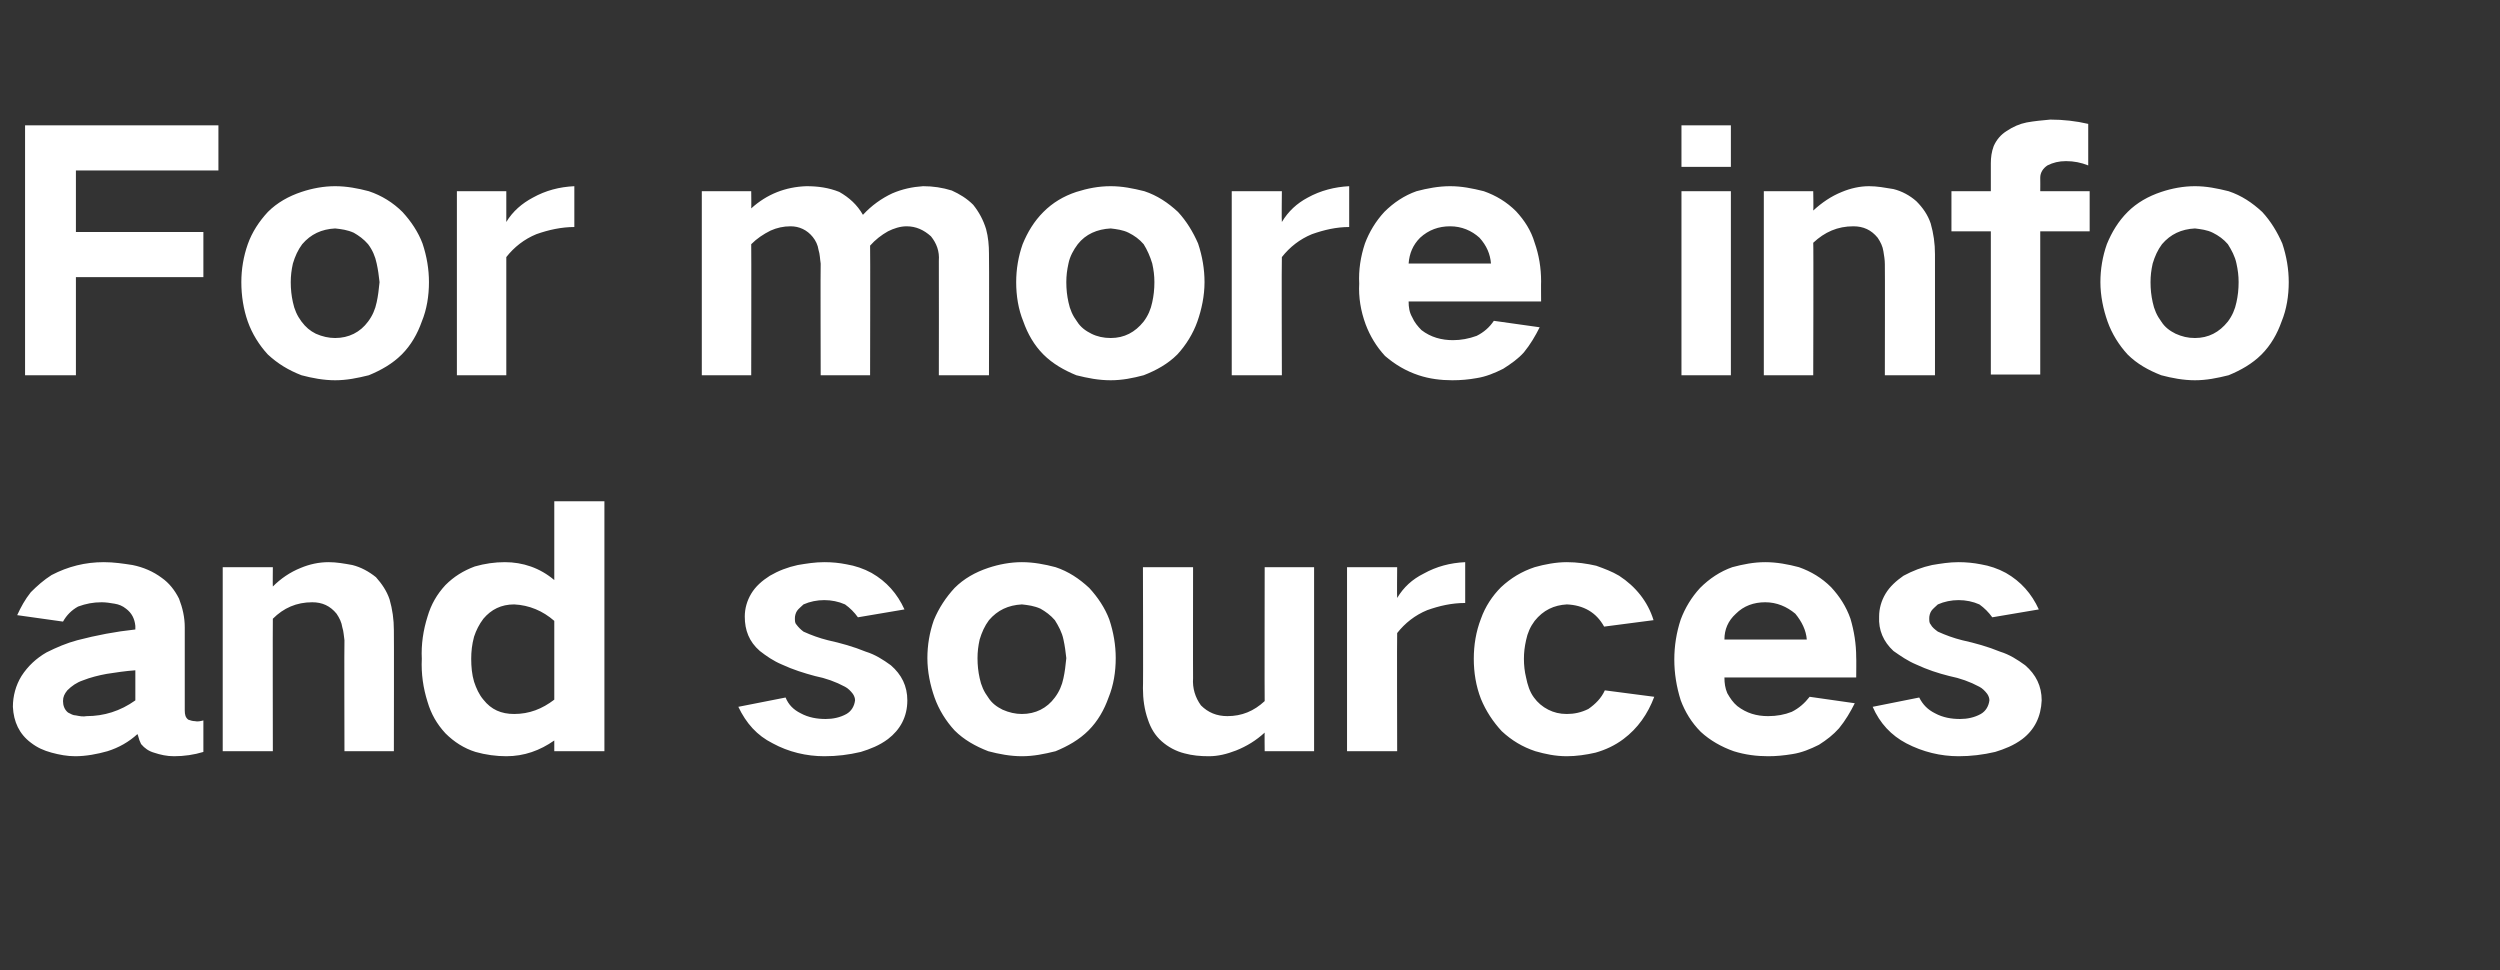 <?xml version="1.0" standalone="no"?>
<!DOCTYPE svg PUBLIC "-//W3C//DTD SVG 1.1//EN" "http://www.w3.org/Graphics/SVG/1.1/DTD/svg11.dtd">
<svg xmlns="http://www.w3.org/2000/svg" version="1.1" width="349.1px" height="135.5px" viewBox="0 -12 349.1 135.5" style="top:-12px">
  <rect x="0" y="-12" width="349.1" height="135.5" fill="#333333" stroke="none"/>
  <desc>For more info and sources</desc>
  <defs/>
  <g id="Polygon30740">
    <path d="M 3 82.4 C 2.2 83.7 1.8 85.2 1.8 86.7 C 1.9 88.8 2.7 90.5 4.3 91.7 C 5.2 92.4 6.1 92.8 7.2 93.1 C 8.3 93.4 9.4 93.6 10.5 93.6 C 12 93.6 13.6 93.3 15 92.9 C 16.6 92.4 18 91.6 19.2 90.5 C 19.2 90.6 19.3 90.7 19.3 90.8 C 19.4 91.2 19.5 91.5 19.7 91.9 C 20.2 92.5 20.8 92.9 21.5 93.1 C 22.4 93.4 23.3 93.6 24.3 93.6 C 25.7 93.6 27.1 93.4 28.4 93 C 28.4 93 28.4 88.6 28.4 88.6 C 28 88.7 27.6 88.8 27.2 88.7 C 26.9 88.7 26.6 88.6 26.3 88.5 C 25.9 88.2 25.8 87.8 25.8 87.2 C 25.8 87.2 25.8 75.6 25.8 75.6 C 25.8 74.2 25.5 72.9 25 71.6 C 24.4 70.4 23.6 69.4 22.6 68.7 C 21.4 67.8 20 67.2 18.5 66.9 C 17.2 66.7 15.9 66.5 14.5 66.5 C 11.9 66.5 9.5 67.1 7.2 68.3 C 6.1 69 5.2 69.8 4.3 70.7 C 3.5 71.7 2.9 72.8 2.4 73.9 C 2.4 73.9 8.8 74.8 8.8 74.8 C 9.3 73.9 10 73.2 10.9 72.7 C 12 72.3 13 72.1 14.2 72.1 C 14.8 72.1 15.4 72.2 16 72.3 C 16.6 72.4 17.1 72.6 17.6 73 C 18.4 73.6 18.8 74.4 18.9 75.4 C 18.9 75.4 18.9 75.9 18.9 75.9 C 16.1 76.2 13.5 76.7 10.8 77.4 C 9.3 77.8 7.9 78.4 6.5 79.1 C 5.1 79.9 3.9 81 3 82.4 C 3 82.4 3 82.4 3 82.4 Z M 9.5 87.5 C 9 87.1 8.8 86.5 8.8 85.9 C 8.8 85.3 9 84.9 9.4 84.4 C 10 83.8 10.7 83.3 11.6 83 C 12.6 82.6 13.8 82.3 14.9 82.1 C 16.2 81.9 17.5 81.7 18.9 81.6 C 18.9 81.6 18.9 85.8 18.9 85.8 C 16.8 87.3 14.5 88 12.1 88 C 11.6 88.1 11.1 88 10.6 87.9 C 10.2 87.9 9.9 87.7 9.5 87.5 C 9.5 87.5 9.5 87.5 9.5 87.5 Z M 31.1 67.2 L 31.1 92.9 L 38.1 92.9 C 38.1 92.9 38.07 74.37 38.1 74.4 C 39.6 72.9 41.4 72.1 43.6 72.1 C 45 72.1 46.1 72.6 47 73.7 C 47.4 74.3 47.7 74.9 47.8 75.6 C 48 76.2 48 76.8 48.1 77.4 C 48.06 77.38 48.1 92.9 48.1 92.9 L 55 92.9 C 55 92.9 55.03 75.99 55 76 C 55 74.5 54.8 73.1 54.4 71.7 C 54 70.5 53.3 69.5 52.5 68.6 C 51.5 67.8 50.4 67.2 49.2 66.9 C 48.1 66.7 47 66.5 45.9 66.5 C 44.5 66.5 43.2 66.8 42 67.3 C 40.5 67.9 39.2 68.8 38.1 69.9 C 38.07 69.91 38.1 67.2 38.1 67.2 L 31.1 67.2 Z M 59.7 74.1 C 59.1 76 58.8 78 58.9 80 C 58.8 82.1 59.1 84.1 59.7 86 C 60.2 87.7 61 89.1 62.2 90.4 C 63.4 91.6 64.8 92.5 66.4 93 C 67.8 93.4 69.3 93.6 70.7 93.6 C 73.2 93.6 75.4 92.8 77.4 91.4 C 77.4 91.38 77.4 92.9 77.4 92.9 L 84.4 92.9 L 84.4 58 L 77.4 58 C 77.4 58 77.4 68.97 77.4 69 C 75.4 67.3 73 66.5 70.5 66.5 C 69.1 66.5 67.7 66.7 66.3 67.1 C 64.7 67.7 63.4 68.5 62.2 69.7 C 61 71 60.2 72.4 59.7 74.1 C 59.7 74.1 59.7 74.1 59.7 74.1 Z M 77.4 85.7 C 75.7 87 73.9 87.7 71.8 87.7 C 70 87.7 68.6 87.1 67.5 85.7 C 66.9 85 66.5 84.1 66.2 83.2 C 65.9 82.2 65.8 81.1 65.8 80 C 65.8 79 65.9 78 66.2 76.9 C 66.5 76 66.9 75.2 67.5 74.4 C 68.6 73.1 70 72.4 71.8 72.4 C 73.9 72.5 75.8 73.3 77.4 74.7 C 77.4 74.73 77.4 85.7 77.4 85.7 C 77.4 85.7 77.4 85.71 77.4 85.7 Z M 103.1 86.7 C 104.2 89 105.7 90.7 107.9 91.8 C 110.1 93 112.6 93.6 115.1 93.6 C 116.9 93.6 118.5 93.4 120.2 93 C 121.5 92.6 122.8 92.1 124 91.2 C 125.7 89.9 126.7 88.1 126.7 85.8 C 126.7 83.8 125.9 82.2 124.4 80.9 C 123.3 80.1 122.2 79.4 120.9 79 C 119.2 78.3 117.4 77.8 115.6 77.4 C 114.4 77.1 113.3 76.7 112.2 76.2 C 111.8 75.9 111.5 75.6 111.2 75.2 C 111 75 111 74.7 111 74.3 C 111 74 111.1 73.6 111.3 73.3 C 111.5 73 111.9 72.7 112.2 72.4 C 113.1 72 114.1 71.8 115.1 71.8 C 116.1 71.8 117.1 72 118 72.4 C 118.7 72.9 119.3 73.5 119.8 74.2 C 119.8 74.2 126.3 73.1 126.3 73.1 C 125.3 70.9 123.8 69.2 121.7 68 C 120.6 67.4 119.4 67 118.2 66.8 C 117.2 66.6 116.2 66.5 115.1 66.5 C 113.8 66.5 112.6 66.7 111.4 66.9 C 110 67.2 108.7 67.7 107.5 68.4 C 106.4 69.1 105.5 69.9 104.9 70.9 C 104.3 71.9 104 73 104 74.1 C 104 76 104.6 77.6 106.1 78.9 C 107 79.6 108 80.3 109.2 80.8 C 110.7 81.5 112.3 82 113.8 82.4 C 115.3 82.7 116.7 83.2 118 83.9 C 118.4 84.1 118.8 84.5 119.1 84.9 C 119.3 85.2 119.4 85.5 119.4 85.8 C 119.3 86.6 118.9 87.3 118.2 87.7 C 117.3 88.2 116.3 88.4 115.3 88.4 C 114.1 88.4 112.9 88.2 111.8 87.6 C 110.8 87.1 110.1 86.4 109.7 85.4 C 109.7 85.4 103.1 86.7 103.1 86.7 Z M 130.4 74.6 C 129.8 76.3 129.5 78.1 129.5 79.9 C 129.5 81.8 129.9 83.7 130.5 85.4 C 131.1 87.1 132.1 88.7 133.3 90 C 134.6 91.3 136.2 92.2 138 92.9 C 139.5 93.3 141.1 93.6 142.7 93.6 C 144.3 93.6 145.8 93.3 147.4 92.9 C 149.1 92.2 150.7 91.3 152 90 C 153.3 88.7 154.2 87.1 154.8 85.4 C 155.5 83.7 155.8 81.8 155.8 79.9 C 155.8 78.1 155.5 76.3 154.9 74.5 C 154.3 72.9 153.3 71.4 152.1 70.1 C 150.7 68.8 149.2 67.8 147.4 67.2 C 145.9 66.8 144.3 66.5 142.7 66.5 C 141.1 66.5 139.5 66.8 138 67.3 C 136.2 67.9 134.6 68.8 133.3 70.1 C 132.1 71.4 131.1 72.9 130.4 74.6 C 130.4 74.6 130.4 74.6 130.4 74.6 Z M 136.8 82.7 C 136.6 81.8 136.5 80.9 136.5 79.9 C 136.5 79 136.6 78.2 136.8 77.3 C 137.1 76.3 137.5 75.4 138.1 74.6 C 139.3 73.2 140.8 72.5 142.7 72.4 C 143.6 72.5 144.4 72.6 145.3 73 C 146 73.4 146.7 73.9 147.3 74.6 C 147.8 75.4 148.3 76.3 148.5 77.3 C 148.7 78.2 148.8 79 148.9 79.9 C 148.8 80.9 148.7 81.8 148.5 82.7 C 148.3 83.7 147.9 84.6 147.3 85.4 C 146.2 86.9 144.6 87.7 142.7 87.7 C 141.8 87.7 140.9 87.5 140 87.1 C 139.2 86.7 138.5 86.2 138 85.4 C 137.4 84.6 137 83.7 136.8 82.7 C 136.8 82.7 136.8 82.7 136.8 82.7 Z M 159.6 67.2 C 159.6 67.2 159.65 84.13 159.6 84.1 C 159.6 85.6 159.8 87.1 160.3 88.5 C 160.7 89.7 161.3 90.7 162.2 91.5 C 163.1 92.3 164.2 92.9 165.4 93.2 C 166.5 93.5 167.6 93.6 168.8 93.6 C 170.1 93.6 171.3 93.3 172.6 92.8 C 174.1 92.2 175.4 91.4 176.6 90.3 C 176.57 90.25 176.6 92.9 176.6 92.9 L 183.5 92.9 L 183.5 67.2 L 176.6 67.2 C 176.6 67.2 176.57 85.89 176.6 85.9 C 175.1 87.3 173.4 88 171.4 88 C 169.9 88 168.7 87.5 167.7 86.5 C 166.9 85.4 166.5 84.1 166.6 82.7 C 166.58 82.74 166.6 67.2 166.6 67.2 L 159.6 67.2 Z M 188.1 67.2 L 188.1 92.9 L 195.1 92.9 C 195.1 92.9 195.06 76.44 195.1 76.4 C 196.2 75 197.6 73.9 199.3 73.2 C 201 72.6 202.7 72.2 204.6 72.2 C 204.6 72.2 204.6 66.5 204.6 66.5 C 202.5 66.6 200.6 67.1 198.8 68.1 C 197.2 68.9 196 70 195.1 71.5 C 195.06 71.49 195.1 67.2 195.1 67.2 L 188.1 67.2 Z M 206.8 74.4 C 206.1 76.2 205.8 78.1 205.8 80 C 205.8 81.9 206.1 83.8 206.8 85.6 C 207.5 87.3 208.5 88.8 209.7 90.1 C 211.1 91.4 212.6 92.3 214.4 92.9 C 215.8 93.3 217.2 93.6 218.8 93.6 C 220.1 93.6 221.5 93.4 222.8 93.1 C 224.2 92.7 225.5 92.1 226.7 91.2 C 228.7 89.7 230.1 87.7 231 85.3 C 231 85.3 224.1 84.4 224.1 84.4 C 223.6 85.5 222.8 86.3 221.8 87 C 220.8 87.5 219.8 87.7 218.8 87.7 C 217.8 87.7 217 87.5 216.2 87.1 C 215.4 86.7 214.7 86.1 214.2 85.4 C 213.6 84.6 213.3 83.6 213.1 82.6 C 212.9 81.8 212.8 80.9 212.8 80 C 212.8 79.1 212.9 78.3 213.1 77.4 C 213.3 76.4 213.7 75.5 214.3 74.7 C 215.5 73.2 217 72.5 218.8 72.4 C 221.1 72.5 222.9 73.5 224 75.5 C 224 75.5 230.9 74.6 230.9 74.6 C 230.1 72 228.4 69.9 226.1 68.4 C 225.1 67.8 224 67.4 222.9 67 C 221.6 66.7 220.2 66.5 218.8 66.5 C 217.3 66.5 215.7 66.8 214.3 67.2 C 212.5 67.8 211 68.7 209.6 70 C 208.4 71.2 207.4 72.7 206.8 74.4 C 206.8 74.4 206.8 74.4 206.8 74.4 Z M 234.7 74.5 C 234.1 76.3 233.8 78.2 233.8 80.1 C 233.8 82 234.1 83.9 234.7 85.8 C 235.3 87.4 236.2 88.9 237.5 90.2 C 238.8 91.4 240.4 92.3 242.1 92.9 C 243.7 93.4 245.3 93.6 246.9 93.6 C 248 93.6 249.1 93.5 250.3 93.3 C 251.6 93.1 252.8 92.6 254 92 C 255.1 91.3 256 90.6 256.8 89.7 C 257.7 88.6 258.4 87.4 259 86.2 C 259 86.2 252.7 85.3 252.7 85.3 C 252 86.2 251.2 86.9 250.2 87.4 C 249.2 87.8 248.1 88 246.9 88 C 245.3 88 243.9 87.6 242.6 86.6 C 242 86.1 241.6 85.5 241.2 84.8 C 240.9 84.1 240.8 83.4 240.8 82.6 C 240.78 82.6 259.2 82.6 259.2 82.6 C 259.2 82.6 259.23 79.77 259.2 79.8 C 259.2 77.9 258.9 76.1 258.4 74.4 C 257.8 72.7 256.9 71.3 255.7 70 C 254.4 68.7 252.9 67.8 251.2 67.2 C 249.7 66.8 248.1 66.5 246.5 66.5 C 244.9 66.5 243.4 66.8 241.9 67.2 C 240.2 67.8 238.7 68.8 237.4 70.1 C 236.2 71.4 235.3 72.9 234.7 74.5 C 234.7 74.5 234.7 74.5 234.7 74.5 Z M 240.8 77.3 C 240.8 75.9 241.3 74.7 242.4 73.7 C 243.5 72.6 244.9 72.1 246.5 72.1 C 248.1 72.1 249.5 72.7 250.7 73.7 C 251.6 74.8 252.2 76 252.3 77.3 C 252.3 77.3 240.8 77.3 240.8 77.3 Z M 261.5 86.7 C 262.5 89 264.1 90.7 266.2 91.8 C 268.5 93 271 93.6 273.5 93.6 C 275.2 93.6 276.9 93.4 278.6 93 C 279.9 92.6 281.2 92.1 282.4 91.2 C 284.1 89.9 285 88.1 285.1 85.8 C 285.1 83.8 284.3 82.2 282.8 80.9 C 281.7 80.1 280.6 79.4 279.3 79 C 277.6 78.3 275.8 77.8 274 77.4 C 272.8 77.1 271.7 76.7 270.6 76.2 C 270.2 75.9 269.8 75.6 269.6 75.2 C 269.4 75 269.4 74.7 269.4 74.3 C 269.4 74 269.5 73.6 269.7 73.3 C 269.9 73 270.3 72.7 270.6 72.4 C 271.5 72 272.5 71.8 273.5 71.8 C 274.5 71.8 275.5 72 276.4 72.4 C 277.1 72.9 277.7 73.5 278.2 74.2 C 278.2 74.2 284.7 73.1 284.7 73.1 C 283.7 70.9 282.2 69.2 280.1 68 C 279 67.4 277.8 67 276.6 66.8 C 275.6 66.6 274.5 66.5 273.5 66.5 C 272.2 66.5 271 66.7 269.8 66.9 C 268.4 67.2 267.1 67.7 265.8 68.4 C 264.8 69.1 263.9 69.9 263.3 70.9 C 262.7 71.9 262.4 73 262.4 74.1 C 262.3 76 263 77.6 264.4 78.9 C 265.4 79.6 266.4 80.3 267.6 80.8 C 269.1 81.5 270.6 82 272.2 82.4 C 273.7 82.7 275.1 83.2 276.4 83.9 C 276.8 84.1 277.2 84.5 277.5 84.9 C 277.7 85.2 277.8 85.5 277.8 85.8 C 277.7 86.6 277.3 87.3 276.6 87.7 C 275.7 88.2 274.7 88.4 273.7 88.4 C 272.5 88.4 271.3 88.2 270.2 87.6 C 269.2 87.1 268.5 86.4 268 85.4 C 268 85.4 261.5 86.7 261.5 86.7 Z " stroke="none" fill="#fff"/>
  </g>
  <g id="Polygon30739">
    <path d="M 3.5 5.5 L 3.5 40.4 L 10.6 40.4 L 10.6 26.7 L 28.4 26.7 L 28.4 20.4 L 10.6 20.4 L 10.6 11.8 L 30.5 11.8 L 30.5 5.5 L 3.5 5.5 Z M 34.6 22.1 C 34 23.8 33.7 25.6 33.7 27.4 C 33.7 29.3 34 31.2 34.6 32.9 C 35.2 34.6 36.2 36.2 37.4 37.5 C 38.8 38.8 40.3 39.7 42.1 40.4 C 43.6 40.8 45.2 41.1 46.8 41.1 C 48.4 41.1 49.9 40.8 51.5 40.4 C 53.2 39.7 54.8 38.8 56.1 37.5 C 57.4 36.2 58.3 34.6 58.9 32.9 C 59.6 31.2 59.9 29.3 59.9 27.4 C 59.9 25.6 59.6 23.8 59 22 C 58.4 20.4 57.4 18.9 56.2 17.6 C 54.9 16.3 53.3 15.3 51.5 14.7 C 50 14.3 48.4 14 46.8 14 C 45.2 14 43.6 14.3 42.1 14.8 C 40.3 15.4 38.7 16.3 37.4 17.6 C 36.2 18.9 35.2 20.4 34.6 22.1 C 34.6 22.1 34.6 22.1 34.6 22.1 Z M 40.9 30.2 C 40.7 29.3 40.6 28.4 40.6 27.4 C 40.6 26.5 40.7 25.7 40.9 24.8 C 41.2 23.8 41.6 22.9 42.2 22.1 C 43.4 20.7 44.9 20 46.8 19.9 C 47.7 20 48.5 20.1 49.4 20.5 C 50.1 20.9 50.8 21.4 51.4 22.1 C 52 22.9 52.4 23.8 52.6 24.8 C 52.8 25.7 52.9 26.5 53 27.4 C 52.9 28.4 52.8 29.3 52.6 30.2 C 52.4 31.2 52 32.1 51.4 32.9 C 50.3 34.4 48.7 35.2 46.8 35.2 C 45.9 35.2 45 35 44.1 34.6 C 43.3 34.2 42.7 33.7 42.1 32.9 C 41.5 32.1 41.1 31.2 40.9 30.2 C 40.9 30.2 40.9 30.2 40.9 30.2 Z M 63.8 14.7 L 63.8 40.4 L 70.7 40.4 C 70.7 40.4 70.69 23.94 70.7 23.9 C 71.8 22.5 73.2 21.4 74.9 20.7 C 76.6 20.1 78.4 19.7 80.2 19.7 C 80.2 19.7 80.2 14 80.2 14 C 78.1 14.1 76.2 14.6 74.4 15.6 C 72.9 16.4 71.6 17.5 70.7 19 C 70.69 18.99 70.7 14.7 70.7 14.7 L 63.8 14.7 Z M 98 14.7 L 98 40.4 L 104.9 40.4 C 104.9 40.4 104.93 22.09 104.9 22.1 C 105.7 21.3 106.6 20.7 107.6 20.2 C 108.5 19.8 109.4 19.6 110.4 19.6 C 111.6 19.6 112.7 20.1 113.5 21.1 C 113.9 21.6 114.2 22.2 114.3 22.9 C 114.5 23.5 114.5 24.2 114.6 24.8 C 114.56 24.79 114.6 40.4 114.6 40.4 L 121.5 40.4 C 121.5 40.4 121.54 22.32 121.5 22.3 C 122.2 21.5 123.1 20.8 124 20.3 C 124.8 19.9 125.7 19.6 126.6 19.6 C 127.9 19.6 129 20.1 130 21 C 130.8 22 131.2 23.1 131.1 24.4 C 131.12 24.43 131.1 40.4 131.1 40.4 L 138.1 40.4 C 138.1 40.4 138.14 23.44 138.1 23.4 C 138.1 22.3 138 21.1 137.7 20 C 137.3 18.7 136.7 17.6 135.9 16.6 C 135 15.7 134 15.1 132.9 14.6 C 131.6 14.2 130.3 14 128.9 14 C 127.4 14.1 126 14.4 124.6 15 C 123.1 15.7 121.7 16.7 120.5 18 C 120.5 18 120.5 18 120.5 18 C 119.7 16.6 118.6 15.6 117.2 14.8 C 115.7 14.2 114.2 14 112.6 14 C 109.7 14.1 107.1 15.1 104.9 17.1 C 104.93 17.05 104.9 14.7 104.9 14.7 L 98 14.7 Z M 142.8 22.1 C 142.2 23.8 141.9 25.6 141.9 27.4 C 141.9 29.3 142.2 31.2 142.9 32.9 C 143.5 34.6 144.4 36.2 145.7 37.5 C 147 38.8 148.6 39.7 150.3 40.4 C 151.9 40.8 153.4 41.1 155.1 41.1 C 156.7 41.1 158.2 40.8 159.7 40.4 C 161.5 39.7 163.1 38.8 164.4 37.5 C 165.6 36.2 166.6 34.6 167.2 32.9 C 167.8 31.2 168.2 29.3 168.2 27.4 C 168.2 25.6 167.9 23.8 167.3 22 C 166.6 20.4 165.7 18.9 164.5 17.6 C 163.1 16.3 161.6 15.3 159.8 14.7 C 158.2 14.3 156.7 14 155.1 14 C 153.4 14 151.9 14.3 150.3 14.8 C 148.5 15.4 147 16.3 145.7 17.6 C 144.4 18.9 143.5 20.4 142.8 22.1 C 142.8 22.1 142.8 22.1 142.8 22.1 Z M 149.2 30.2 C 149 29.3 148.9 28.4 148.9 27.4 C 148.9 26.5 149 25.7 149.2 24.8 C 149.4 23.8 149.9 22.9 150.5 22.1 C 151.6 20.7 153.2 20 155.1 19.9 C 155.9 20 156.8 20.1 157.6 20.5 C 158.4 20.9 159.1 21.4 159.7 22.1 C 160.2 22.9 160.6 23.8 160.9 24.8 C 161.1 25.7 161.2 26.5 161.2 27.4 C 161.2 28.4 161.1 29.3 160.9 30.2 C 160.7 31.2 160.3 32.1 159.7 32.9 C 158.5 34.4 157 35.2 155.1 35.2 C 154.1 35.2 153.2 35 152.4 34.6 C 151.6 34.2 150.9 33.7 150.4 32.9 C 149.8 32.1 149.4 31.2 149.2 30.2 C 149.2 30.2 149.2 30.2 149.2 30.2 Z M 172 14.7 L 172 40.4 L 179 40.4 C 179 40.4 178.95 23.94 179 23.9 C 180.1 22.5 181.5 21.4 183.2 20.7 C 184.9 20.1 186.6 19.7 188.4 19.7 C 188.4 19.7 188.4 14 188.4 14 C 186.4 14.1 184.4 14.6 182.6 15.6 C 181.1 16.4 179.9 17.5 179 19 C 178.95 18.99 179 14.7 179 14.7 L 172 14.7 Z M 190.6 22 C 190 23.8 189.7 25.7 189.8 27.6 C 189.7 29.5 190 31.4 190.7 33.3 C 191.3 34.9 192.2 36.4 193.4 37.7 C 194.8 38.9 196.3 39.8 198.1 40.4 C 199.6 40.9 201.2 41.1 202.8 41.1 C 204 41.1 205.1 41 206.2 40.8 C 207.5 40.6 208.7 40.1 209.9 39.5 C 211 38.8 212 38.1 212.8 37.2 C 213.7 36.1 214.4 34.9 215 33.7 C 215 33.7 208.6 32.8 208.6 32.8 C 208 33.7 207.2 34.4 206.2 34.9 C 205.1 35.3 204 35.5 202.9 35.5 C 201.3 35.5 199.8 35.1 198.5 34.1 C 198 33.6 197.5 33 197.2 32.3 C 196.8 31.6 196.7 30.9 196.7 30.1 C 196.73 30.1 215.2 30.1 215.2 30.1 C 215.2 30.1 215.18 27.27 215.2 27.3 C 215.2 25.4 214.9 23.6 214.3 21.9 C 213.8 20.2 212.9 18.8 211.7 17.5 C 210.4 16.2 208.9 15.3 207.2 14.7 C 205.6 14.3 204.1 14 202.5 14 C 200.9 14 199.3 14.3 197.8 14.7 C 196.1 15.3 194.6 16.3 193.3 17.6 C 192.1 18.9 191.2 20.4 190.6 22 C 190.6 22 190.6 22 190.6 22 Z M 196.7 24.8 C 196.8 23.4 197.3 22.2 198.3 21.2 C 199.5 20.1 200.9 19.6 202.5 19.6 C 204.1 19.6 205.5 20.2 206.6 21.2 C 207.6 22.3 208.1 23.5 208.2 24.8 C 208.2 24.8 196.7 24.8 196.7 24.8 Z M 234.8 14.7 L 234.8 40.4 L 241.7 40.4 L 241.7 14.7 L 234.8 14.7 Z M 234.8 5.5 L 234.8 11.3 L 241.7 11.3 L 241.7 5.5 L 234.8 5.5 Z M 246.3 14.7 L 246.3 40.4 L 253.2 40.4 C 253.2 40.4 253.25 21.87 253.2 21.9 C 254.8 20.4 256.6 19.6 258.8 19.6 C 260.2 19.6 261.3 20.1 262.2 21.2 C 262.6 21.8 262.9 22.4 263 23.1 C 263.1 23.7 263.2 24.3 263.2 24.9 C 263.23 24.88 263.2 40.4 263.2 40.4 L 270.2 40.4 C 270.2 40.4 270.21 23.49 270.2 23.5 C 270.2 22 270 20.6 269.6 19.2 C 269.2 18 268.5 17 267.6 16.1 C 266.7 15.3 265.6 14.7 264.4 14.4 C 263.2 14.2 262.1 14 261 14 C 259.7 14 258.4 14.3 257.2 14.8 C 255.7 15.4 254.4 16.3 253.2 17.4 C 253.25 17.41 253.2 14.7 253.2 14.7 L 246.3 14.7 Z M 272.5 14.7 L 272.5 20.3 L 278 20.3 L 278 40.3 L 284.9 40.3 L 284.9 20.3 L 291.8 20.3 L 291.8 14.7 L 284.9 14.7 C 284.9 14.7 284.92 12.82 284.9 12.8 C 284.9 12.1 285.3 11.5 285.9 11.1 C 286.7 10.7 287.5 10.5 288.5 10.5 C 289.6 10.5 290.6 10.7 291.6 11.1 C 291.6 11.1 291.6 5.3 291.6 5.3 C 289.9 4.9 288.1 4.7 286.3 4.7 C 285.2 4.8 284.1 4.9 283 5.1 C 282 5.3 281.1 5.7 280.2 6.3 C 279.4 6.8 278.8 7.5 278.4 8.4 C 278.1 9.2 278 10 278 10.8 C 277.99 10.8 278 14.7 278 14.7 L 272.5 14.7 Z M 294.2 22.1 C 293.6 23.8 293.3 25.6 293.3 27.4 C 293.3 29.3 293.7 31.2 294.3 32.9 C 294.9 34.6 295.9 36.2 297.1 37.5 C 298.4 38.8 300 39.7 301.8 40.4 C 303.3 40.8 304.9 41.1 306.5 41.1 C 308.1 41.1 309.6 40.8 311.2 40.4 C 312.9 39.7 314.5 38.8 315.8 37.5 C 317.1 36.2 318 34.6 318.6 32.9 C 319.3 31.2 319.6 29.3 319.6 27.4 C 319.6 25.6 319.3 23.8 318.7 22 C 318 20.4 317.1 18.9 315.9 17.6 C 314.5 16.3 313 15.3 311.2 14.7 C 309.6 14.3 308.1 14 306.5 14 C 304.9 14 303.3 14.3 301.8 14.8 C 300 15.4 298.4 16.3 297.1 17.6 C 295.8 18.9 294.9 20.4 294.2 22.1 C 294.2 22.1 294.2 22.1 294.2 22.1 Z M 300.6 30.2 C 300.4 29.3 300.3 28.4 300.3 27.4 C 300.3 26.5 300.4 25.7 300.6 24.8 C 300.9 23.8 301.3 22.9 301.9 22.1 C 303.1 20.7 304.6 20 306.5 19.9 C 307.3 20 308.2 20.1 309 20.5 C 309.8 20.9 310.5 21.4 311.1 22.1 C 311.6 22.9 312.1 23.8 312.3 24.8 C 312.5 25.7 312.6 26.5 312.6 27.4 C 312.6 28.4 312.5 29.3 312.3 30.2 C 312.1 31.2 311.7 32.1 311.1 32.9 C 309.9 34.4 308.4 35.2 306.5 35.2 C 305.5 35.2 304.7 35 303.8 34.6 C 303 34.2 302.3 33.7 301.8 32.9 C 301.2 32.1 300.8 31.2 300.6 30.2 C 300.6 30.2 300.6 30.2 300.6 30.2 Z " stroke="none" fill="#fff"/>
  </g>
</svg>